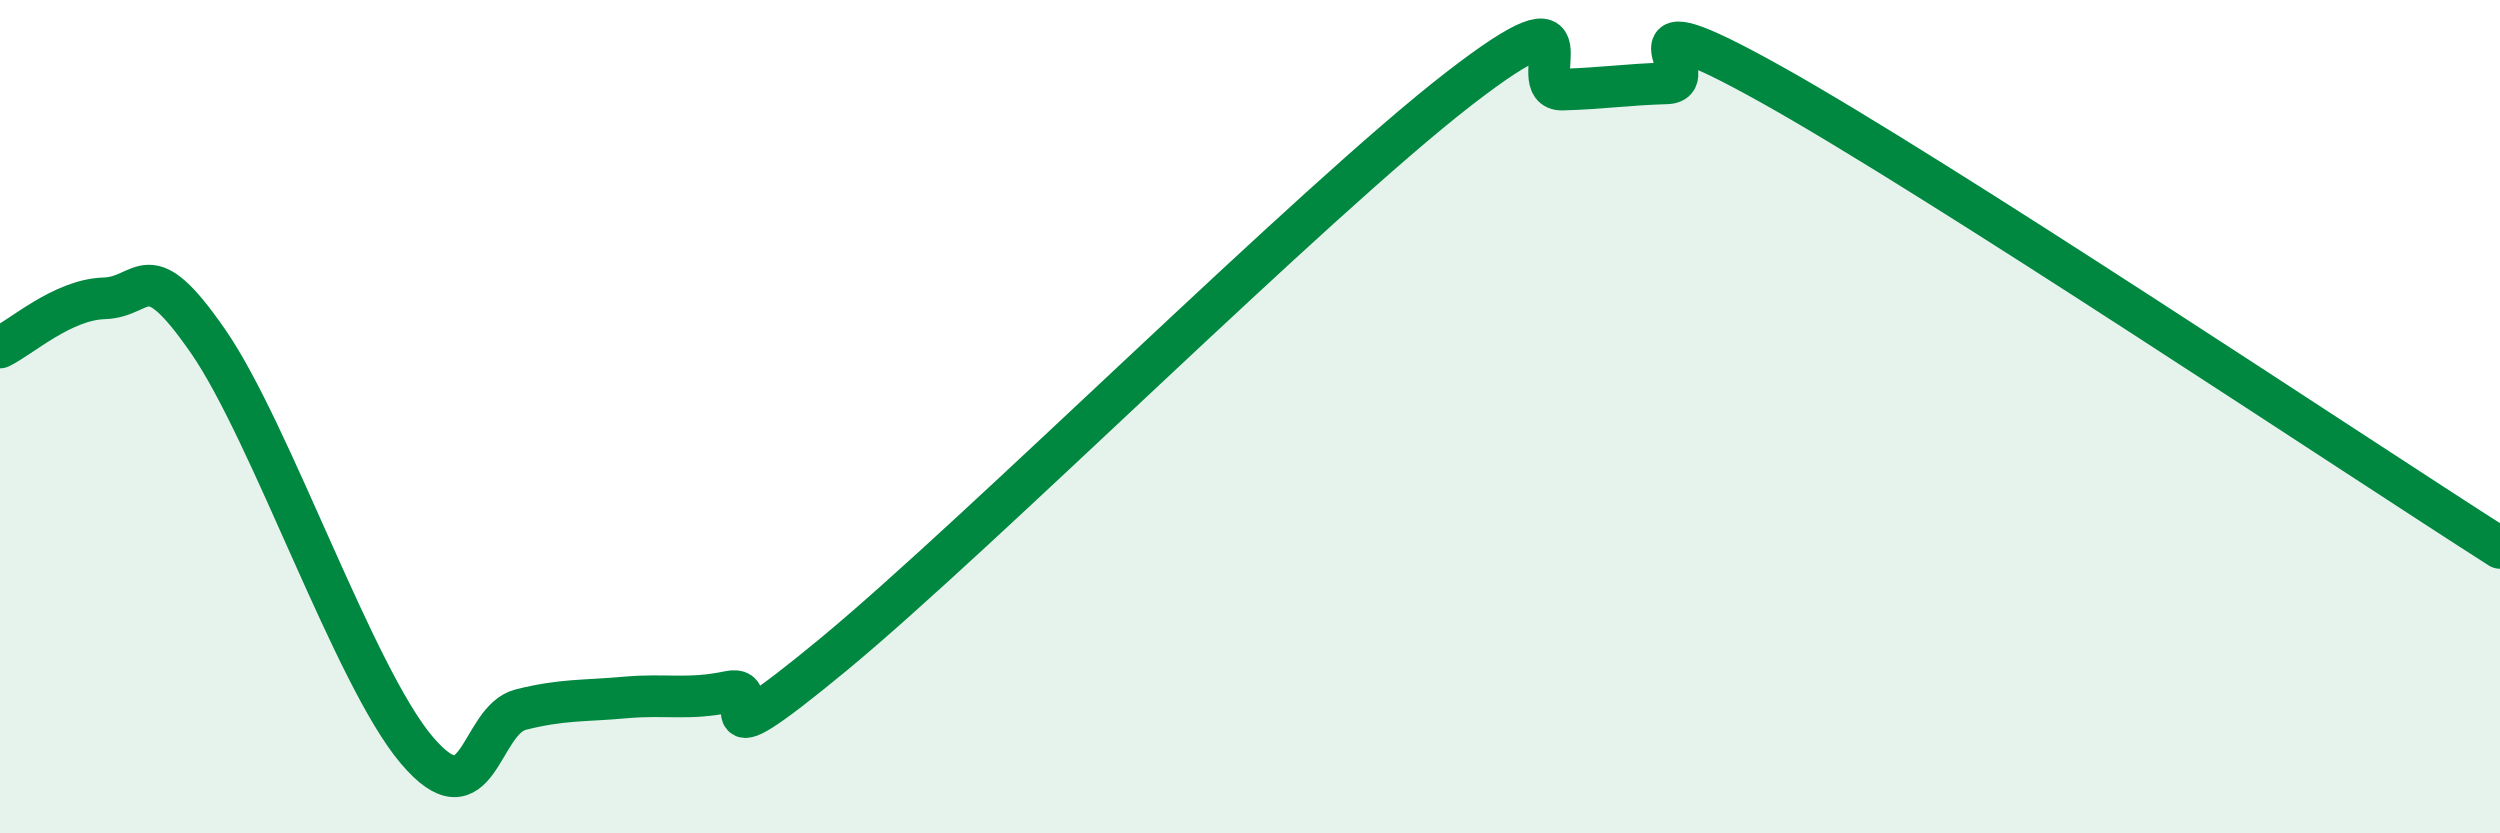 
    <svg width="60" height="20" viewBox="0 0 60 20" xmlns="http://www.w3.org/2000/svg">
      <path
        d="M 0,8.34 C 0.5,8.1 1.5,7.19 2.5,7.16 C 3.5,7.13 3.5,6.03 5,8.2 C 6.5,10.37 8.5,16.23 10,18 C 11.5,19.77 11.5,17.28 12.5,17.03 C 13.5,16.78 14,16.83 15,16.74 C 16,16.65 16.5,16.81 17.5,16.6 C 18.5,16.39 16.5,18.6 20,15.71 C 23.5,12.82 31.5,4.85 35,2.14 C 38.5,-0.57 36.5,2.18 37.5,2.15 C 38.5,2.12 39,2.03 40,2 C 41,1.97 38.5,-0.21 42.5,2.02 C 46.5,4.25 56.5,10.92 60,13.15L60 20L0 20Z"
        fill="#008740"
        opacity="0.1"
        stroke-linecap="round"
        stroke-linejoin="round"
      />
      <path
        d="M 0,8.34 C 0.5,8.1 1.5,7.19 2.5,7.16 C 3.5,7.13 3.5,6.03 5,8.2 C 6.5,10.37 8.5,16.23 10,18 C 11.5,19.77 11.5,17.28 12.5,17.03 C 13.5,16.78 14,16.83 15,16.74 C 16,16.65 16.5,16.81 17.5,16.6 C 18.5,16.39 16.5,18.6 20,15.71 C 23.5,12.82 31.5,4.85 35,2.14 C 38.5,-0.57 36.5,2.18 37.5,2.15 C 38.5,2.12 39,2.03 40,2 C 41,1.97 38.5,-0.21 42.5,2.02 C 46.5,4.25 56.5,10.92 60,13.15"
        stroke="#008740"
        stroke-width="1"
        fill="none"
        stroke-linecap="round"
        stroke-linejoin="round"
      />
    </svg>
  